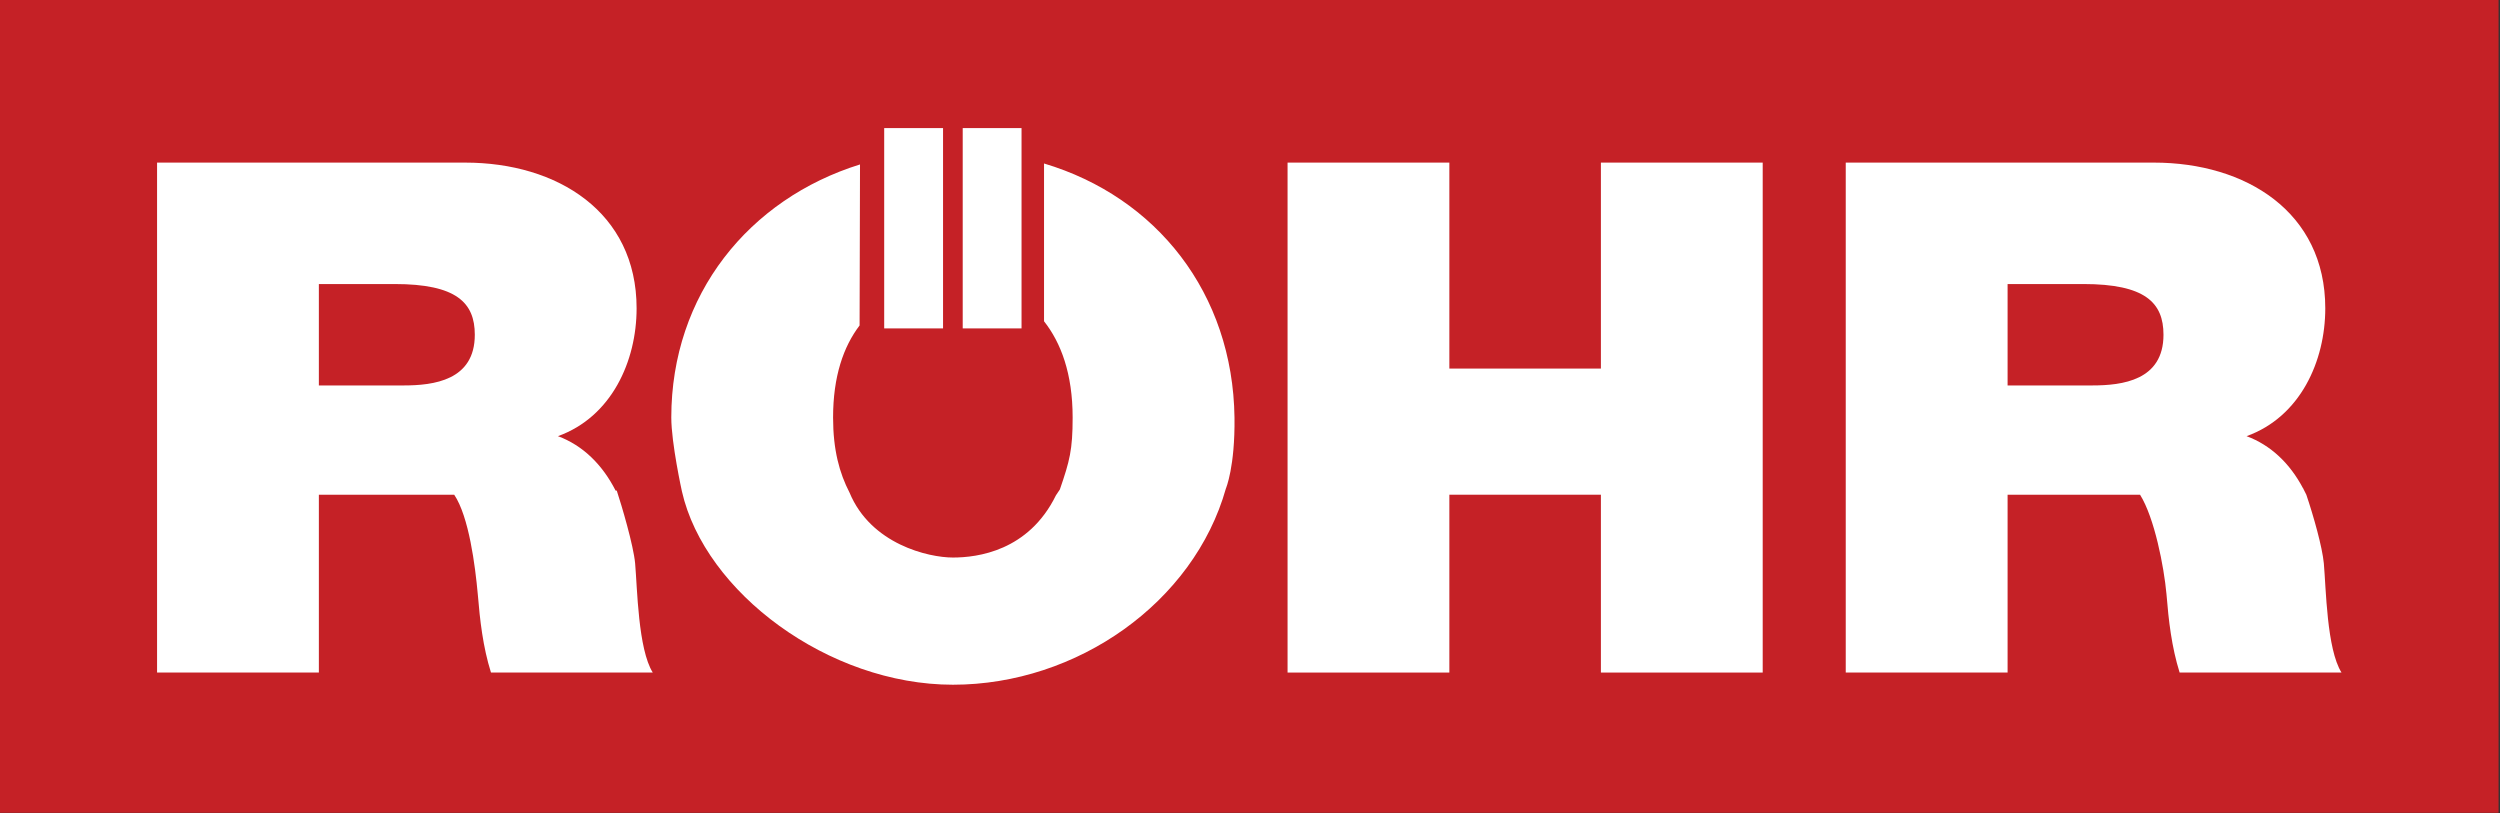<?xml version="1.0" encoding="UTF-8" standalone="no"?><!DOCTYPE svg PUBLIC "-//W3C//DTD SVG 1.1//EN" "http://www.w3.org/Graphics/SVG/1.1/DTD/svg11.dtd"><svg width="100%" height="100%" viewBox="0 0 1620 527" version="1.1" xmlns="http://www.w3.org/2000/svg" xmlns:xlink="http://www.w3.org/1999/xlink" xml:space="preserve" xmlns:serif="http://www.serif.com/" style="fill-rule:evenodd;clip-rule:evenodd;stroke-linejoin:round;stroke-miterlimit:2;"><rect x="0" y="0" width="1620" height="527" fill="#333333" stroke="none"/><g><path d="M0,0l1619.07,0l0,526.701l-1619.07,-0l0,-526.701Z" style="fill:#c52126;"/><g><g><path d="M834.34,435.818l-0,-330.451l104.843,-0l0,133.47l98.202,0l0,-133.47l104.844,-0l-0,330.451l-104.844,-0l0,-115.247l-98.202,-0l0,115.247l-104.843,-0Z" style="fill:#fff;fill-rule:nonzero;"/><rect x="572.958" y="83.001" width="38.135" height="129.803" style="fill:#fff;"/><rect x="623.838" y="83.001" width="38.116" height="129.803" style="fill:#fff;"/><path d="M686.797,317.156c6.342,-18.404 8.274,-25.623 8.274,-46.584c0,-28.494 -7.61,-48.537 -18.539,-62.393l-0,-102.246c72.953,21.799 122.328,84.076 123.42,164.639c0.409,31.968 -5.563,45.962 -5.563,45.962c-20.805,73.81 -96.37,127.166 -176.893,127.166c-80.565,-0 -160.756,-59.893 -175.609,-125.275c0,-0 -6.889,-31.245 -6.889,-47.853c0,-79.802 50.431,-141.668 122.288,-164.015l-0.272,104.334c-10.441,13.719 -17.177,33.002 -17.177,59.681c0,20.961 4.101,35.949 10.658,48.634c13.856,33.47 51.172,42.077 67.001,42.077c15.825,0 49.005,-4.175 66.745,-40.301l2.556,-3.826Z" style="fill:#fff;fill-rule:nonzero;"/><path d="M399.653,317.899c3.22,9.719 10.832,35.481 11.908,47.113c1.423,16.217 1.909,55.56 11.435,70.806l-104.843,-0c-5.228,-16.648 -7.143,-33.765 -8.567,-50.901c-1.659,-18.267 -5.719,-50.137 -15.26,-64.346l-87.705,-0l0,115.247l-104.844,-0l0,-330.451l199.672,-0c59.604,-0 111.066,31.947 111.066,94.419c0,34.25 -16.198,70.335 -50.976,82.848c16.101,5.99 28.707,18.304 37.372,35.265l0.742,0Zm-193.032,-133.842l0,65.71l54.819,0c19.537,0 46.233,-3.24 46.233,-32.845c0,-20.843 -11.943,-32.865 -51.972,-32.865l-49.08,0Z" style="fill:#fff;fill-rule:nonzero;"/><path d="M1492.55,316.534l0.196,0.566c0.585,1.149 1.191,2.3 1.756,3.472c4.802,14.248 10.325,33.861 11.339,44.439c1.447,16.218 1.874,55.561 11.456,70.806l-104.9,0c-5.211,-16.647 -7.143,-33.764 -8.529,-50.899c-1.619,-17.723 -7.748,-49.337 -17.114,-64.346l-85.834,-0l0,115.245l-104.88,0l-0,-330.451l199.689,0c59.565,0 111.05,31.949 111.05,94.42c0,34.25 -16.199,70.336 -50.997,82.847c15.672,5.815 28.083,17.642 36.651,33.901l0.117,-0Zm-191.63,-132.478l0,65.712l54.803,-0c19.536,-0 46.215,-3.241 46.215,-32.845c-0,-20.845 -11.925,-32.867 -51.954,-32.867l-49.064,0Z" style="fill:#fff;fill-rule:nonzero;"/></g></g></g></svg>